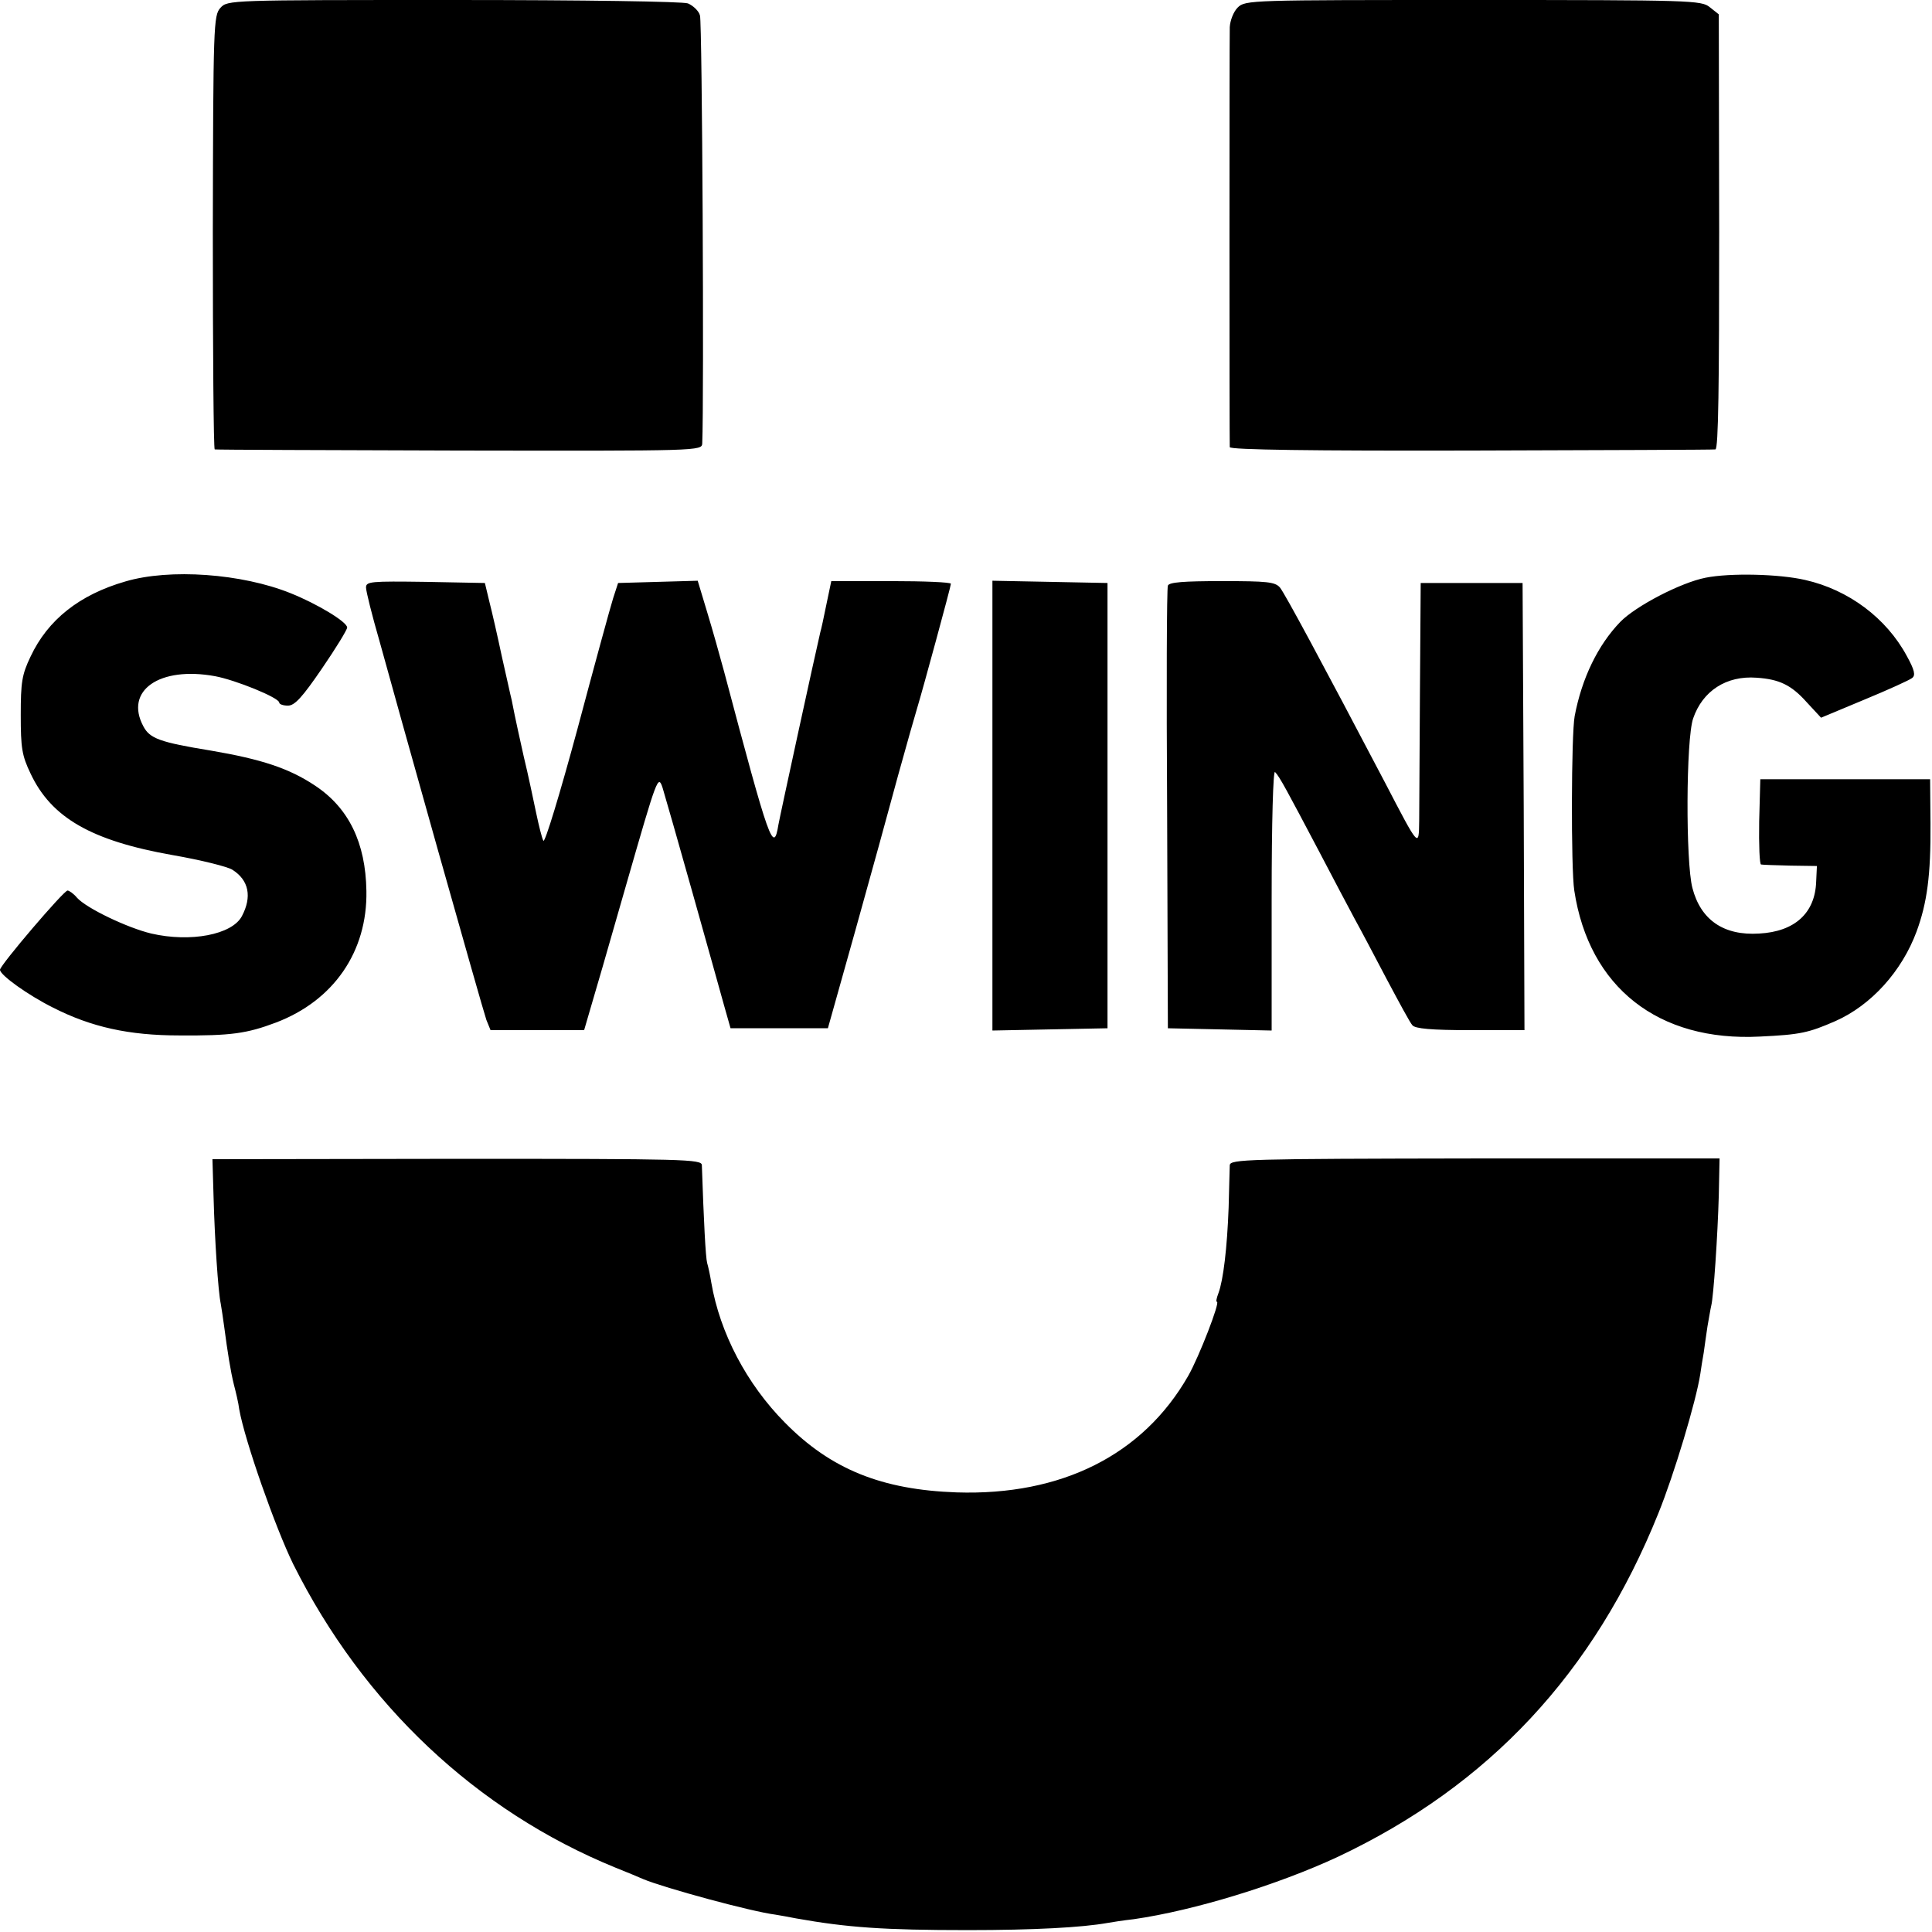 <svg version="1" xmlns="http://www.w3.org/2000/svg" width="682.667" height="682.667" viewBox="0 0 512 512"><path d="M58.4 2.1c-1.8 2-1.9 4.5-2 59.5 0 31.6.2 57.4.5 57.5.3.1 29.5.2 64.9.3 63.6.1 64.2.1 64.3-1.9.5-11.7 0-111.7-.6-113.4-.3-1.2-1.8-2.6-3.2-3.2-1.4-.5-27.2-.9-62.2-.9-59.5 0-59.8 0-61.7 2.1zM328 2c-1.1 1.1-2 3.4-2.1 5.2-.1 3.8-.1 109.8 0 111.3.1.7 22 1 63.9.9 35-.1 64.2-.2 64.8-.3.8-.1 1-17 1-57.7l-.1-57.6-2.4-1.9C450.9.1 448.4 0 390.4 0 331.3 0 330 0 328 2zM33.2 154.1c-12.1 3.5-20.5 10.1-25.1 19.9-2.3 4.8-2.6 6.8-2.6 15.5s.3 10.7 2.6 15.5c5.5 11.7 16.1 17.8 37.6 21.6 7.5 1.3 14.7 3.1 15.9 3.9 4.4 2.8 5.2 7.2 2.5 12.3-2.6 4.9-13.6 7-24 4.6-6.3-1.5-17.2-6.7-19.7-9.5-.9-1.1-2.1-1.9-2.5-1.9-1 0-17.9 19.8-17.9 21 0 1.4 7.4 6.7 14 10 10.2 5.2 20.2 7.4 33.5 7.4 13.7.1 17.9-.5 25.6-3.4 15.3-5.8 24.3-18.8 24-34.9-.2-12.8-4.7-22-13.6-27.9-6.9-4.6-14.2-7-27.7-9.3-13.5-2.2-16.1-3.2-17.8-6.4-5.1-9.5 4.3-16 19-13.3 5.4 1 17 5.7 17 7 0 .4 1 .8 2.3.8 1.8 0 3.8-2.2 9-9.8 3.7-5.4 6.7-10.3 6.7-10.9 0-1.5-8-6.3-15-9.1-12.9-5.2-32-6.6-43.8-3.1zM452 153.1c-6.6 1.3-18.5 7.5-22.6 11.7-5.9 6.1-10.2 14.9-12.1 25-.9 4.8-1 40.4-.1 46.2 3.9 25.7 22.3 40.1 49.2 38.7 10.7-.5 12.9-1 20-4.1 9.5-4.2 17.6-13.2 21.5-23.7 2.8-7.6 3.8-15 3.7-28.6l-.1-11.8h-45l-.3 11.2c-.1 6.2.1 11.4.5 11.4.4.1 4 .2 7.8.3l7 .1-.2 4.2c-.3 8.3-5.7 13.2-15.1 13.7-9.4.6-15.5-3.6-17.7-12.1-1.8-6.9-1.7-39.4.2-44.9 2.5-7.3 8.8-11.4 16.8-10.8 6 .4 9.2 1.9 13.3 6.5l3.8 4.1 11.5-4.8c6.3-2.6 12-5.2 12.6-5.7 1-.7.7-2.1-1.4-5.9-5.4-10-15.4-17.5-26.9-20.1-6.9-1.6-19.9-1.9-26.4-.6zM97 155.7c0 1 1.6 7.4 3.6 14.3 1.9 6.9 8.8 31.7 15.4 55.1 6.6 23.4 12.4 43.8 12.9 45.2l1.1 2.7h24.8l1.4-4.8c.8-2.6 5.2-17.8 9.8-33.9 8.2-28.5 8.4-29.1 9.6-25.5.6 2 4.2 14.5 7.9 27.7s7.5 26.7 8.4 30l1.7 6h25.8l7.3-26c4-14.3 9.1-32.8 11.3-41 2.3-8.3 4.6-16.4 5.1-18 1.4-4.6 8.9-32.1 8.9-32.8 0-.4-7.1-.7-15.9-.7h-15.8l-1.3 6.2c-.7 3.5-1.4 6.7-1.6 7.3-1.3 5.5-10.7 48.7-11.1 51-1.3 7.9-2.3 5.1-14.4-40.5-1.1-4.1-3.1-11.2-4.5-15.8l-2.5-8.3-10.5.3-10.6.3-1.3 4c-.7 2.2-5 17.9-9.5 34.8-4.6 17-8.6 30.2-9 29.5-.4-.7-1.2-4-1.9-7.3s-2.1-10.1-3.3-15c-1.1-5-2.2-9.9-2.4-11-.2-1.1-.6-2.9-.8-4-.3-1.1-1.4-6.3-2.6-11.5-1.1-5.2-2.6-11.8-3.3-14.5l-1.2-5-15.7-.3c-14.6-.2-15.8-.1-15.8 1.5zM263 213.5v59.6l15.3-.3 15.2-.3v-118l-15.2-.3-15.3-.3v59.6zM309.5 155.2c-.3.7-.4 27.4-.2 59.3l.2 58 13.8.3 13.7.3v-34.8c0-20.7.4-34.3.9-33.7 1.2 1.2 3.1 4.8 11.6 20.9 3.7 7.1 8 15.2 9.5 18 1.5 2.7 5.3 9.9 8.5 16 3.2 6 6.2 11.6 6.8 12.2.7.9 5 1.3 15.3 1.3H404l-.2-59.3-.3-59.2h-27l-.2 28.5c-.1 15.7-.2 31.2-.2 34.5-.1 7.2 0 7.3-9-10-16.9-32.2-26.6-50.2-27.9-51.8-1.3-1.5-3.4-1.7-15.4-1.7-10.2 0-14 .3-14.3 1.2zM56.6 317.3c.3 11.1 1.2 24.9 1.9 28.2.2 1.1.6 3.8.9 6 .9 6.8 1.7 11.9 2.6 15.5.5 1.9 1.2 4.8 1.4 6.5 1.5 8.4 9.6 31.4 14.3 41 18.6 37.2 48.6 65.4 85.3 80.4 3 1.2 6.4 2.6 7.5 3.1 5.5 2.3 28.6 8.6 35 9.4 1.1.2 3.6.6 5.5 1 13.5 2.4 23.1 3.1 45.5 3.1 17.5 0 30.3-.7 37-1.9 1.1-.2 4.3-.7 7-1 16-2.3 38.1-9.1 54-16.5 40.1-18.9 68-48.8 85-91.1 4.1-10.1 10-29.7 11.1-36.9.2-1.4.6-4 .9-5.6.2-1.7.7-4.8 1-7 .4-2.2.8-4.7 1-5.5.6-2.3 1.7-18.4 2-29.3l.2-9.7h-64.9c-60.3.1-64.8.2-64.9 1.8 0 .9-.2 6-.3 11.2-.4 10.7-1.4 19.2-2.7 22.7-.5 1.3-.7 2.3-.4 2.3.9 0-4.7 14.5-7.6 19.6-12 21-33.6 31.8-61.4 30.9-19.8-.7-33.3-6.1-45.5-18.5-10.1-10.2-17.2-23.7-19.5-37.1-.3-1.9-.8-4.2-1.1-5.2-.4-1.4-.9-11.1-1.4-25.9 0-1.6-4.2-1.7-64.8-1.7l-64.9.1.3 10.1z"/></svg>